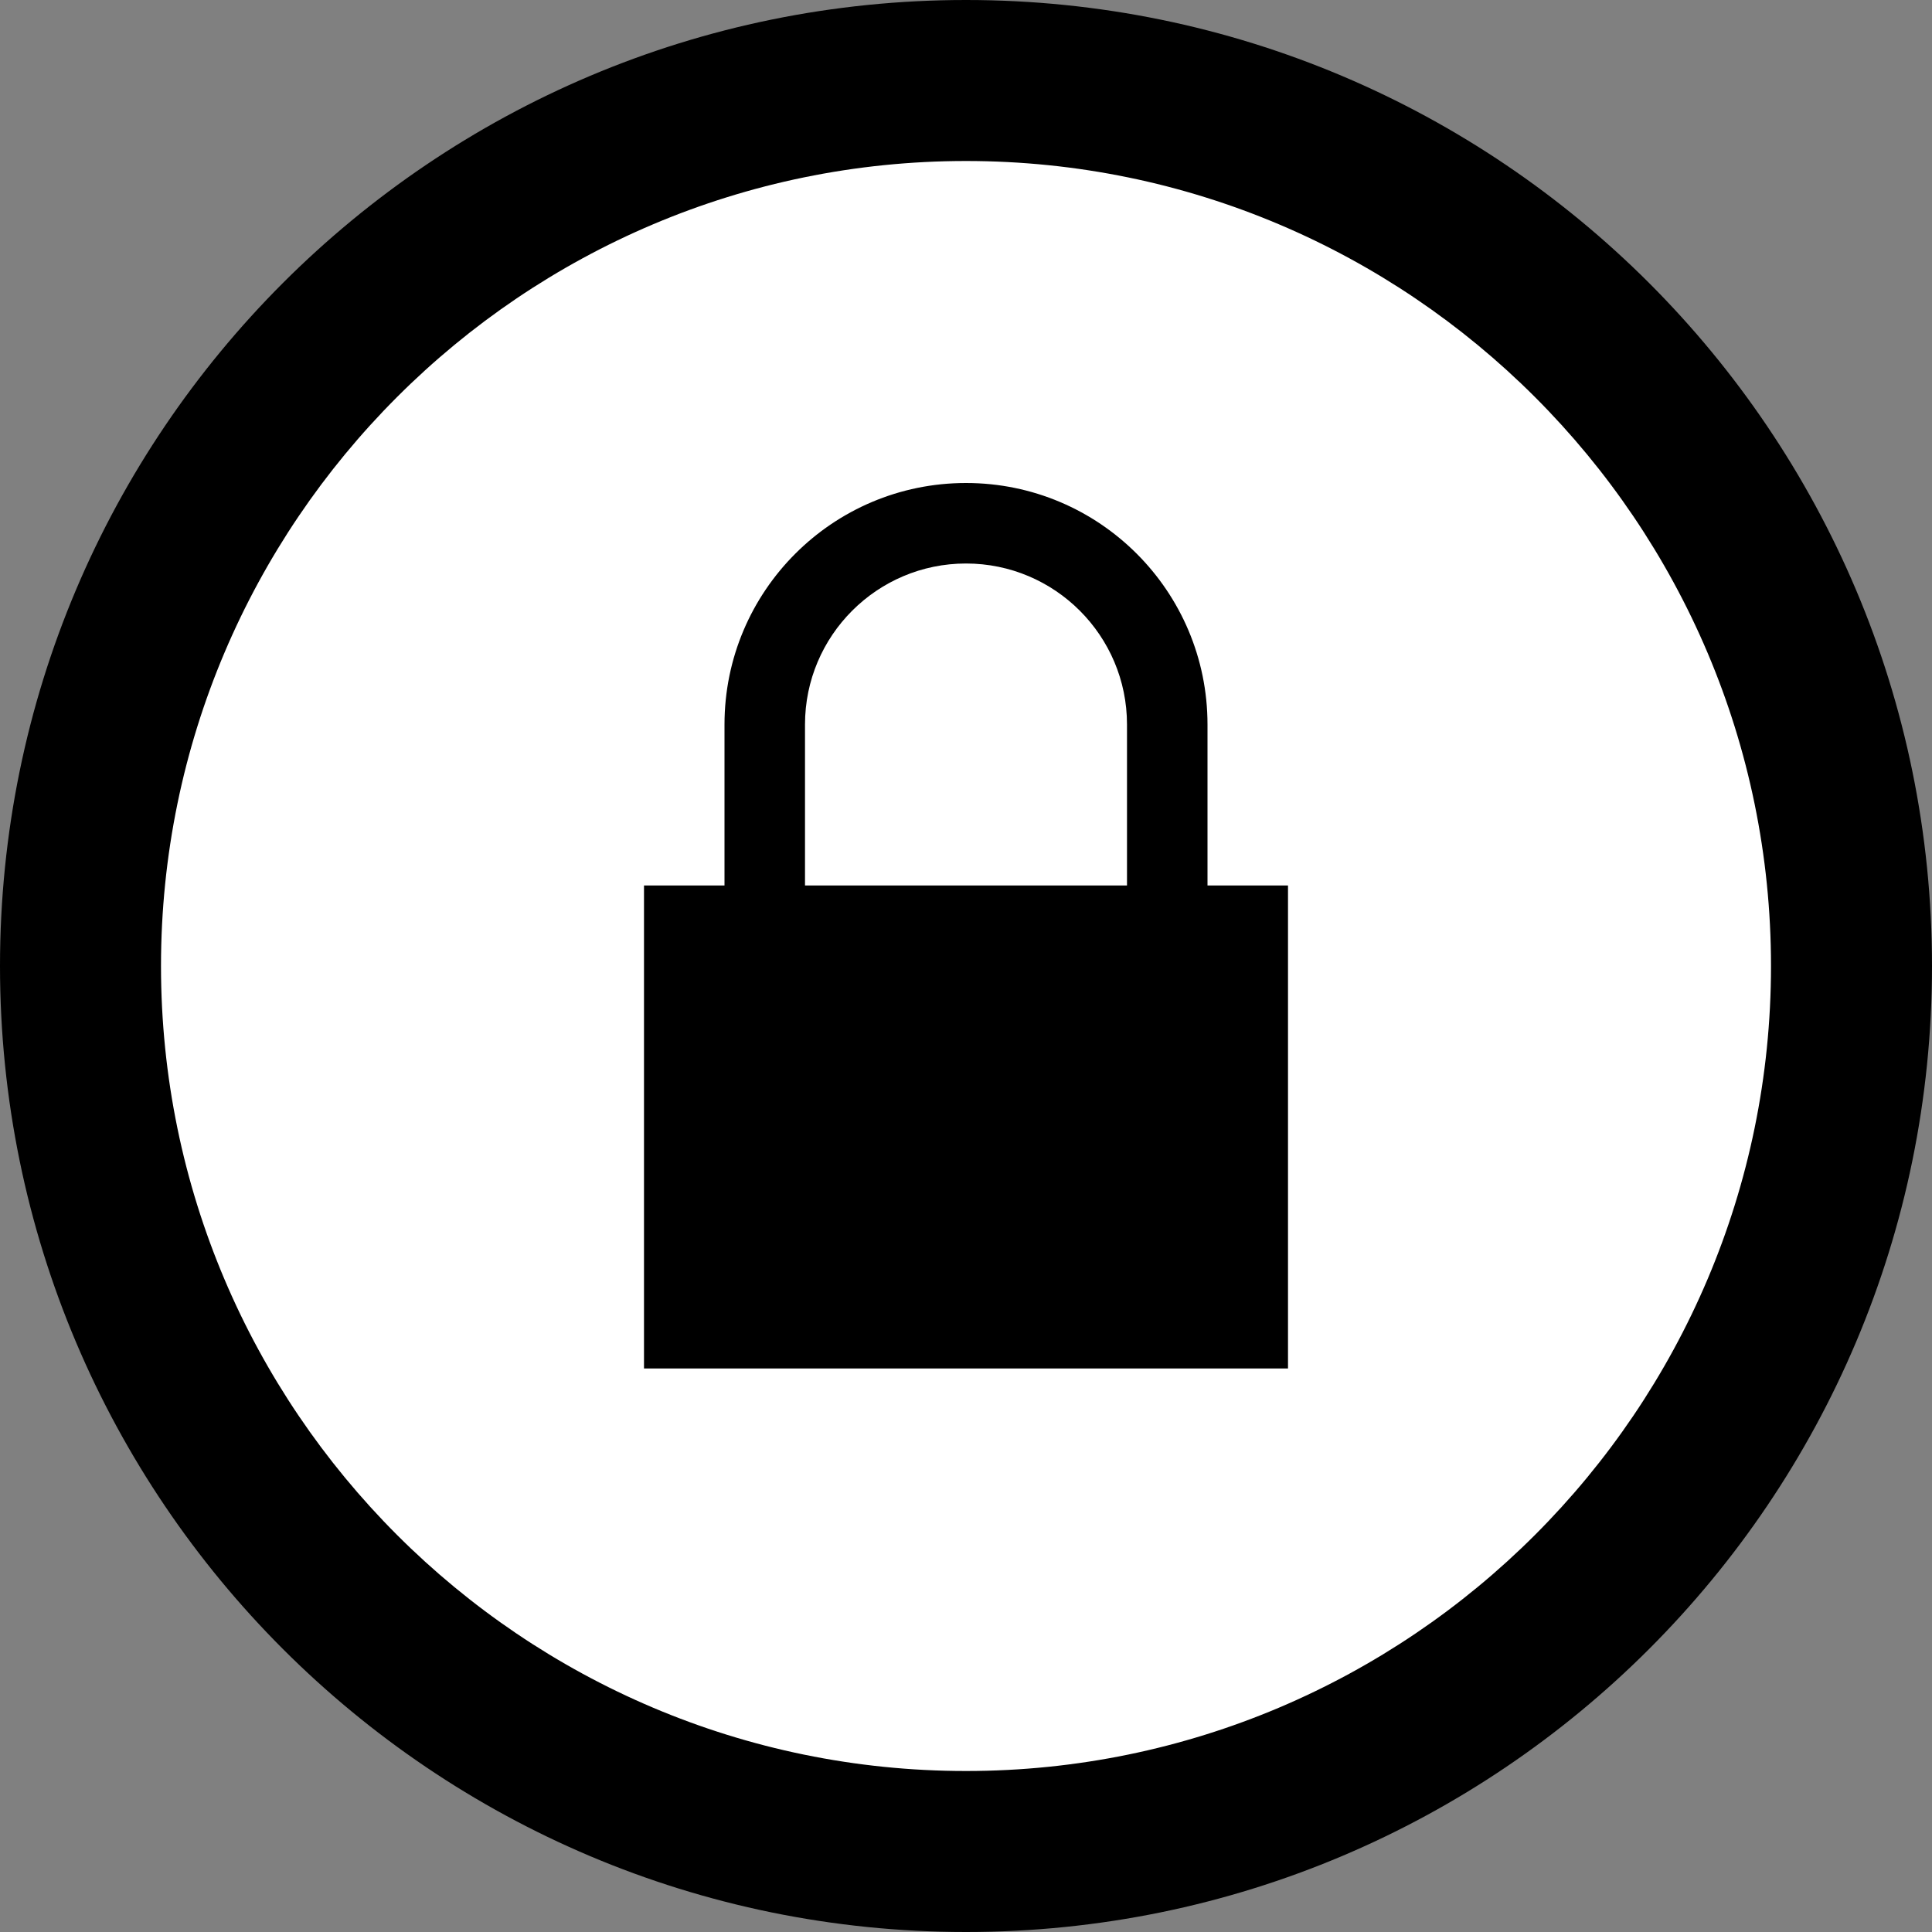 <svg width="24" height="24" viewBox="0 0 24 24" fill="none" xmlns="http://www.w3.org/2000/svg">
<rect x="0" y="0" width="24" height="24" fill="#808080" stroke="none"/>
<g clip-path="url(#clip0_11_38)">
<circle cx="12" cy="12" r="11" fill="white"/>
<path d="M12 2C17.514 2 22 6.486 22 12C22 17.514 17.514 22 12 22C6.486 22 2 17.514 2 12C2 6.486 6.486 2 12 2ZM12 0C5.373 0 0 5.373 0 12C0 18.627 5.373 24 12 24C18.627 24 24 18.627 24 12C24 5.373 18.627 0 12 0ZM16 17H8V11H16V17ZM10 11V9C10 7.896 10.897 7 12 7C13.103 7 14 7.896 14 9V11H15V9C15 7.344 13.657 6 12 6C10.343 6 9 7.344 9 9V11H10Z" fill="black"/>
</g>
<defs>
<clipPath id="clip0_11_38">
<rect width="24" height="24" fill="white"/>
</clipPath>
</defs>
</svg>
